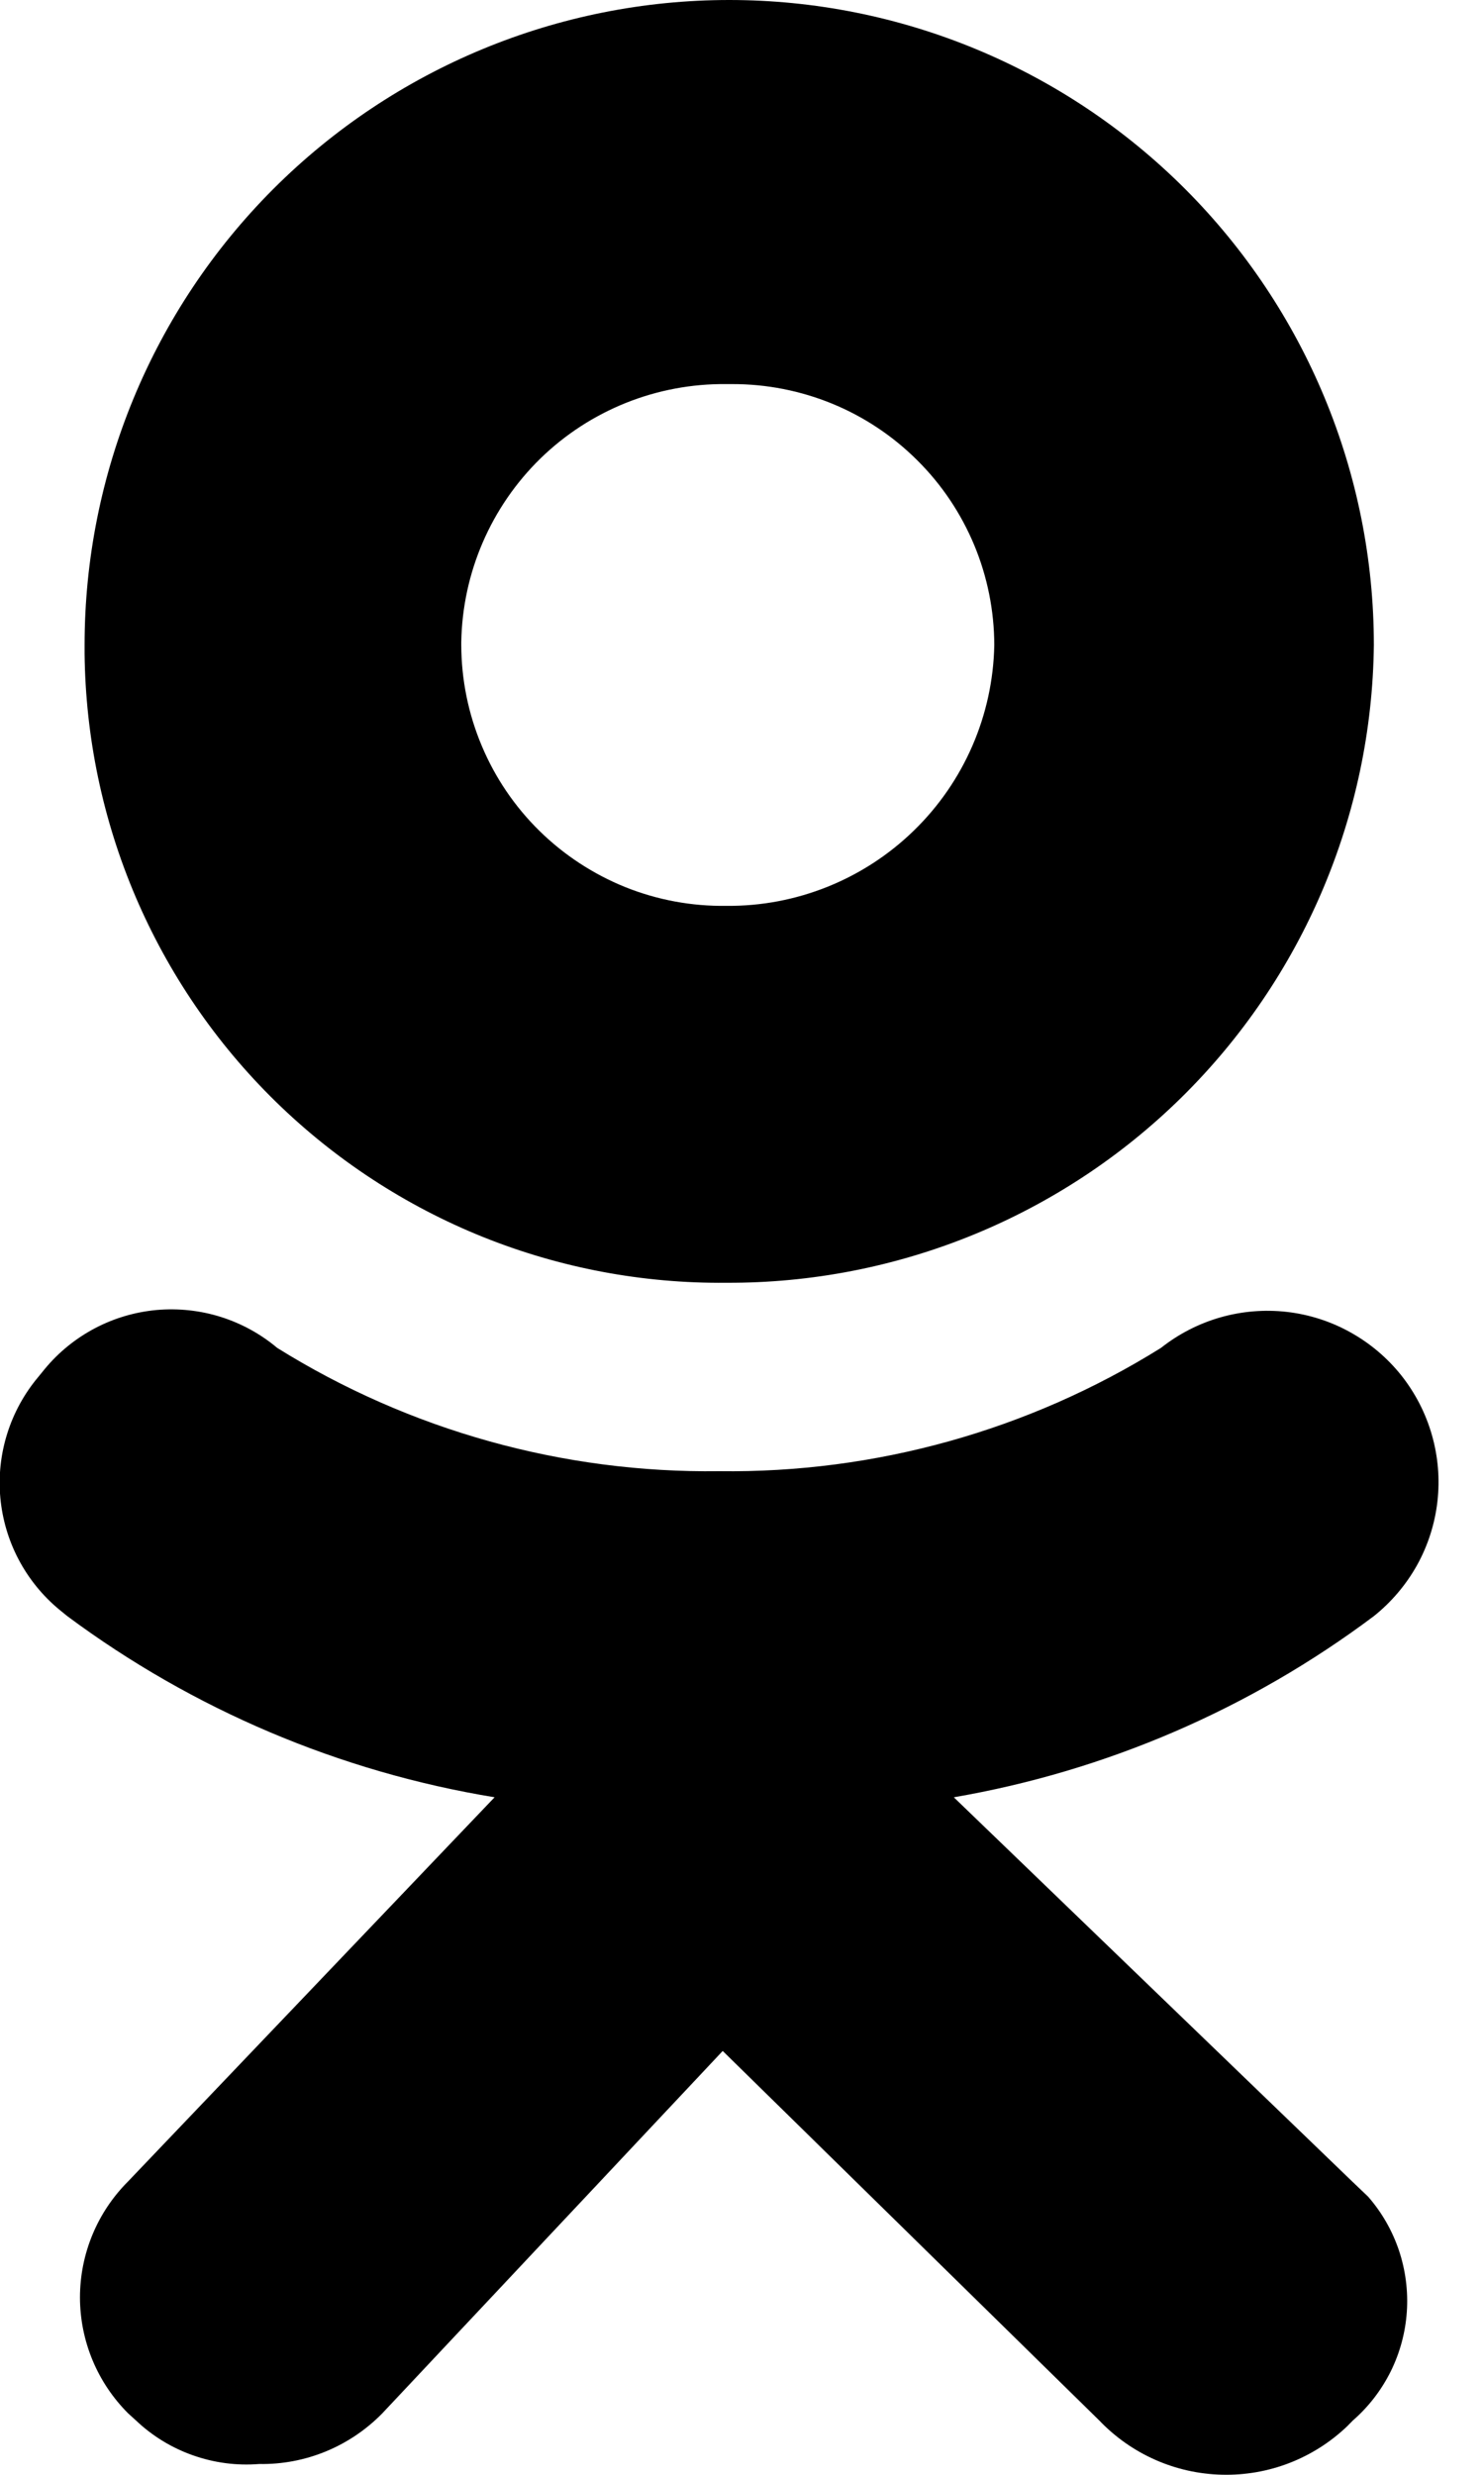 <?xml version="1.0" encoding="UTF-8"?>
<svg xmlns="http://www.w3.org/2000/svg" width="18" height="30" viewBox="0 0 18 30" fill="none">
  <path fill-rule="evenodd" clip-rule="evenodd" d="M1.026 7.819C1.026 5.745 1.85 3.756 3.316 2.29C4.783 0.824 6.772 0 8.845 0C10.919 0 12.908 0.824 14.374 2.29C15.84 3.756 16.664 5.745 16.664 7.819C16.641 9.883 15.802 11.855 14.331 13.303C12.859 14.752 10.875 15.559 8.81 15.55C7.798 15.56 6.794 15.371 5.856 14.994C4.917 14.616 4.062 14.057 3.339 13.349C2.616 12.641 2.04 11.797 1.643 10.867C1.246 9.936 1.037 8.936 1.026 7.924V7.819ZM5.595 7.819C5.596 8.238 5.68 8.653 5.843 9.04C6.005 9.427 6.243 9.777 6.542 10.071C6.841 10.365 7.196 10.597 7.585 10.754C7.974 10.91 8.391 10.987 8.81 10.981C9.659 10.989 10.477 10.66 11.085 10.068C11.694 9.476 12.044 8.668 12.06 7.819C12.059 7.402 11.976 6.99 11.816 6.606C11.655 6.221 11.421 5.872 11.125 5.579C10.83 5.285 10.48 5.052 10.095 4.894C9.709 4.736 9.297 4.655 8.88 4.656H8.81C7.97 4.647 7.16 4.97 6.557 5.556C5.955 6.143 5.609 6.943 5.595 7.784V7.819ZM11.569 21.787C13.417 21.469 15.163 20.716 16.664 19.591C16.877 19.421 17.055 19.211 17.188 18.973C17.32 18.735 17.404 18.473 17.435 18.202C17.466 17.931 17.443 17.657 17.368 17.395C17.293 17.132 17.167 16.888 16.998 16.674C16.828 16.461 16.618 16.283 16.38 16.151C16.142 16.018 15.879 15.934 15.609 15.903C15.338 15.872 15.063 15.895 14.801 15.97C14.539 16.045 14.295 16.171 14.081 16.34C12.475 17.341 10.615 17.859 8.722 17.834C6.83 17.859 4.97 17.341 3.363 16.34C3.162 16.171 2.929 16.043 2.678 15.964C2.427 15.885 2.162 15.857 1.9 15.88C1.638 15.904 1.383 15.979 1.15 16.102C0.917 16.225 0.711 16.392 0.543 16.595L0.464 16.692C0.295 16.893 0.167 17.126 0.088 17.377C0.009 17.628 -0.02 17.893 0.004 18.155C0.028 18.417 0.103 18.672 0.226 18.905C0.349 19.138 0.516 19.344 0.719 19.512L0.816 19.591C2.344 20.726 4.121 21.479 5.999 21.787L1.554 26.443C1.369 26.628 1.222 26.847 1.122 27.088C1.022 27.329 0.97 27.588 0.97 27.849C0.97 28.11 1.022 28.369 1.122 28.61C1.222 28.851 1.369 29.07 1.554 29.255L1.65 29.342C1.848 29.53 2.084 29.674 2.341 29.764C2.598 29.855 2.872 29.891 3.144 29.869C3.421 29.874 3.697 29.822 3.954 29.716C4.211 29.61 4.443 29.453 4.637 29.255L8.766 24.862L13.334 29.342C13.724 29.75 14.259 29.986 14.822 29.999C15.386 30.013 15.931 29.802 16.339 29.413L16.409 29.342C16.6 29.176 16.755 28.974 16.868 28.748C16.98 28.522 17.047 28.275 17.064 28.023C17.081 27.771 17.048 27.518 16.968 27.279C16.887 27.039 16.76 26.818 16.594 26.628L16.4 26.443L11.569 21.787Z" fill="black"></path>
</svg>
